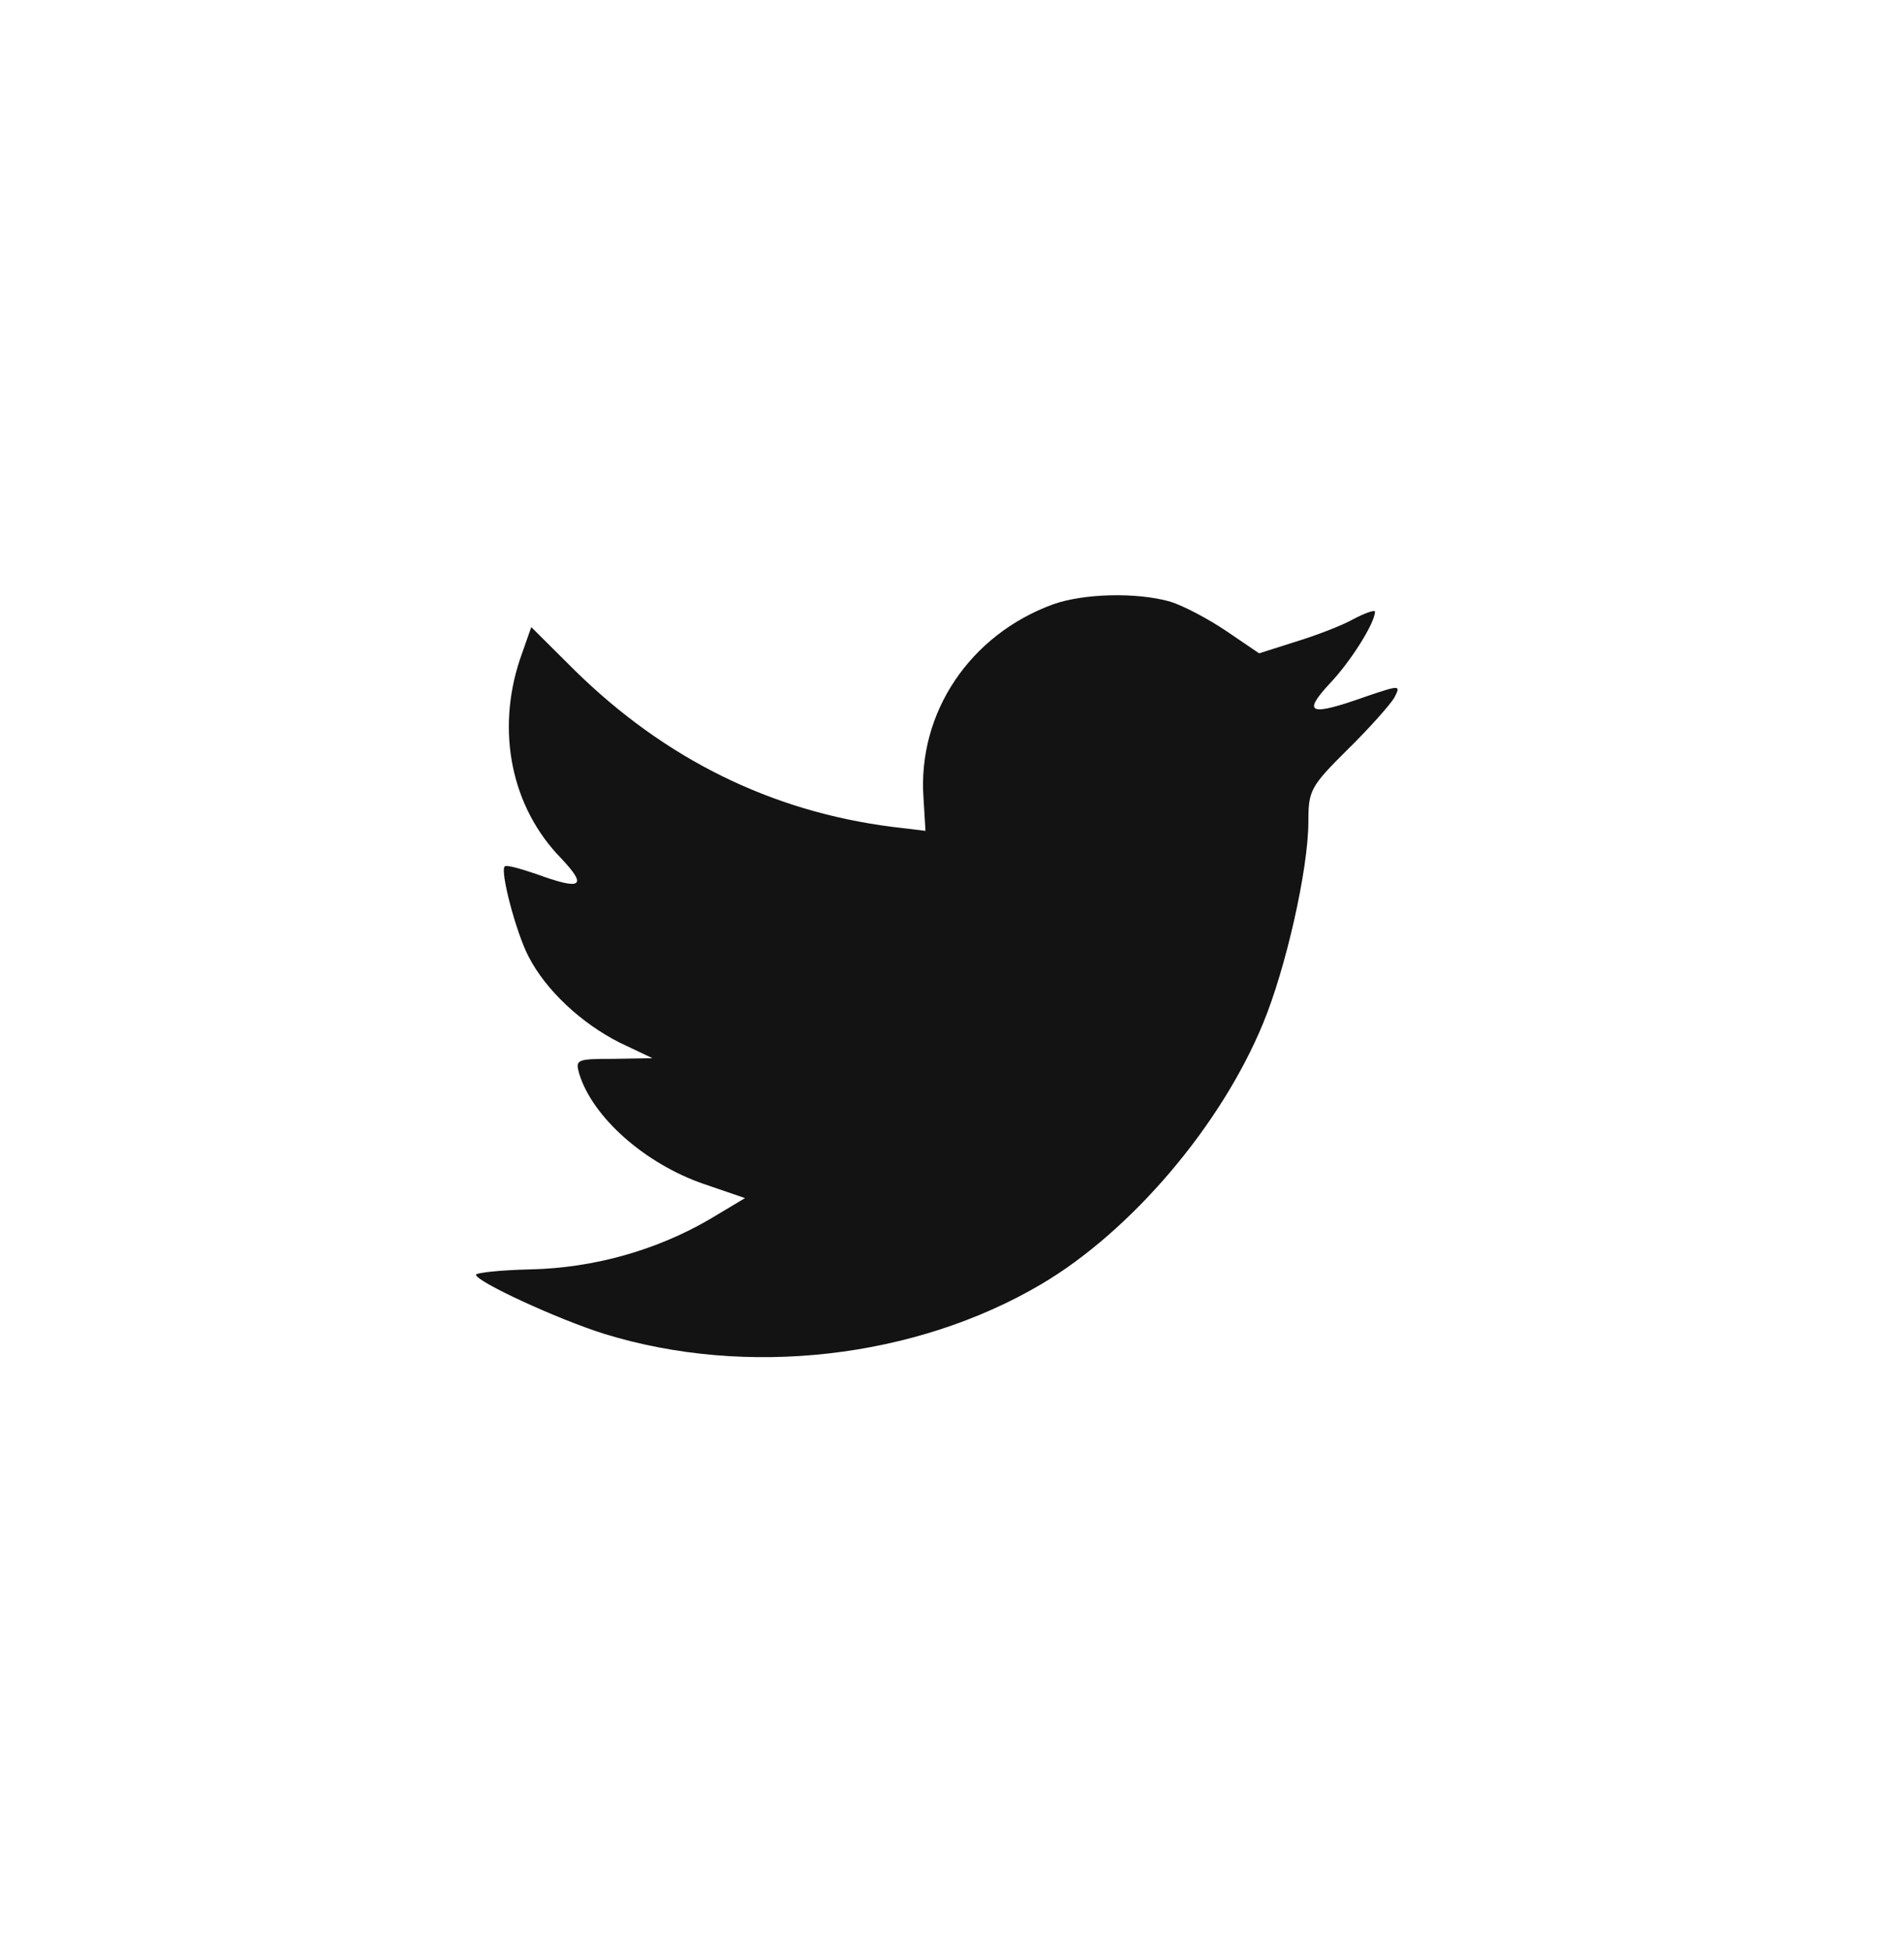<svg width="40" height="41" viewBox="0 0 40 41" fill="none" xmlns="http://www.w3.org/2000/svg">
<path fill-rule="evenodd" clip-rule="evenodd" d="M19.401 16.756L19.443 17.448L18.744 17.364C16.197 17.039 13.973 15.937 12.084 14.087L11.161 13.169L10.923 13.847C10.42 15.358 10.741 16.954 11.791 18.027C12.35 18.62 12.224 18.705 11.259 18.352C10.923 18.239 10.63 18.154 10.602 18.197C10.504 18.296 10.839 19.581 11.105 20.089C11.469 20.796 12.21 21.488 13.022 21.897L13.707 22.222L12.896 22.236C12.112 22.236 12.084 22.25 12.168 22.547C12.448 23.465 13.553 24.439 14.784 24.863L15.652 25.16L14.896 25.612C13.777 26.261 12.462 26.628 11.147 26.657C10.518 26.671 10 26.727 10 26.77C10 26.911 11.707 27.702 12.7 28.013C15.68 28.931 19.219 28.535 21.877 26.967C23.766 25.852 25.654 23.634 26.536 21.488C27.011 20.344 27.487 18.253 27.487 17.251C27.487 16.601 27.529 16.516 28.312 15.739C28.774 15.287 29.208 14.793 29.292 14.652C29.431 14.383 29.418 14.383 28.704 14.624C27.515 15.047 27.347 14.991 27.935 14.355C28.368 13.903 28.886 13.084 28.886 12.844C28.886 12.802 28.676 12.872 28.438 12.999C28.186 13.141 27.627 13.352 27.207 13.48L26.452 13.72L25.766 13.254C25.389 12.999 24.857 12.717 24.577 12.632C23.864 12.434 22.773 12.463 22.129 12.689C20.38 13.324 19.275 14.963 19.401 16.756Z" fill="#141313"/>
</svg>
